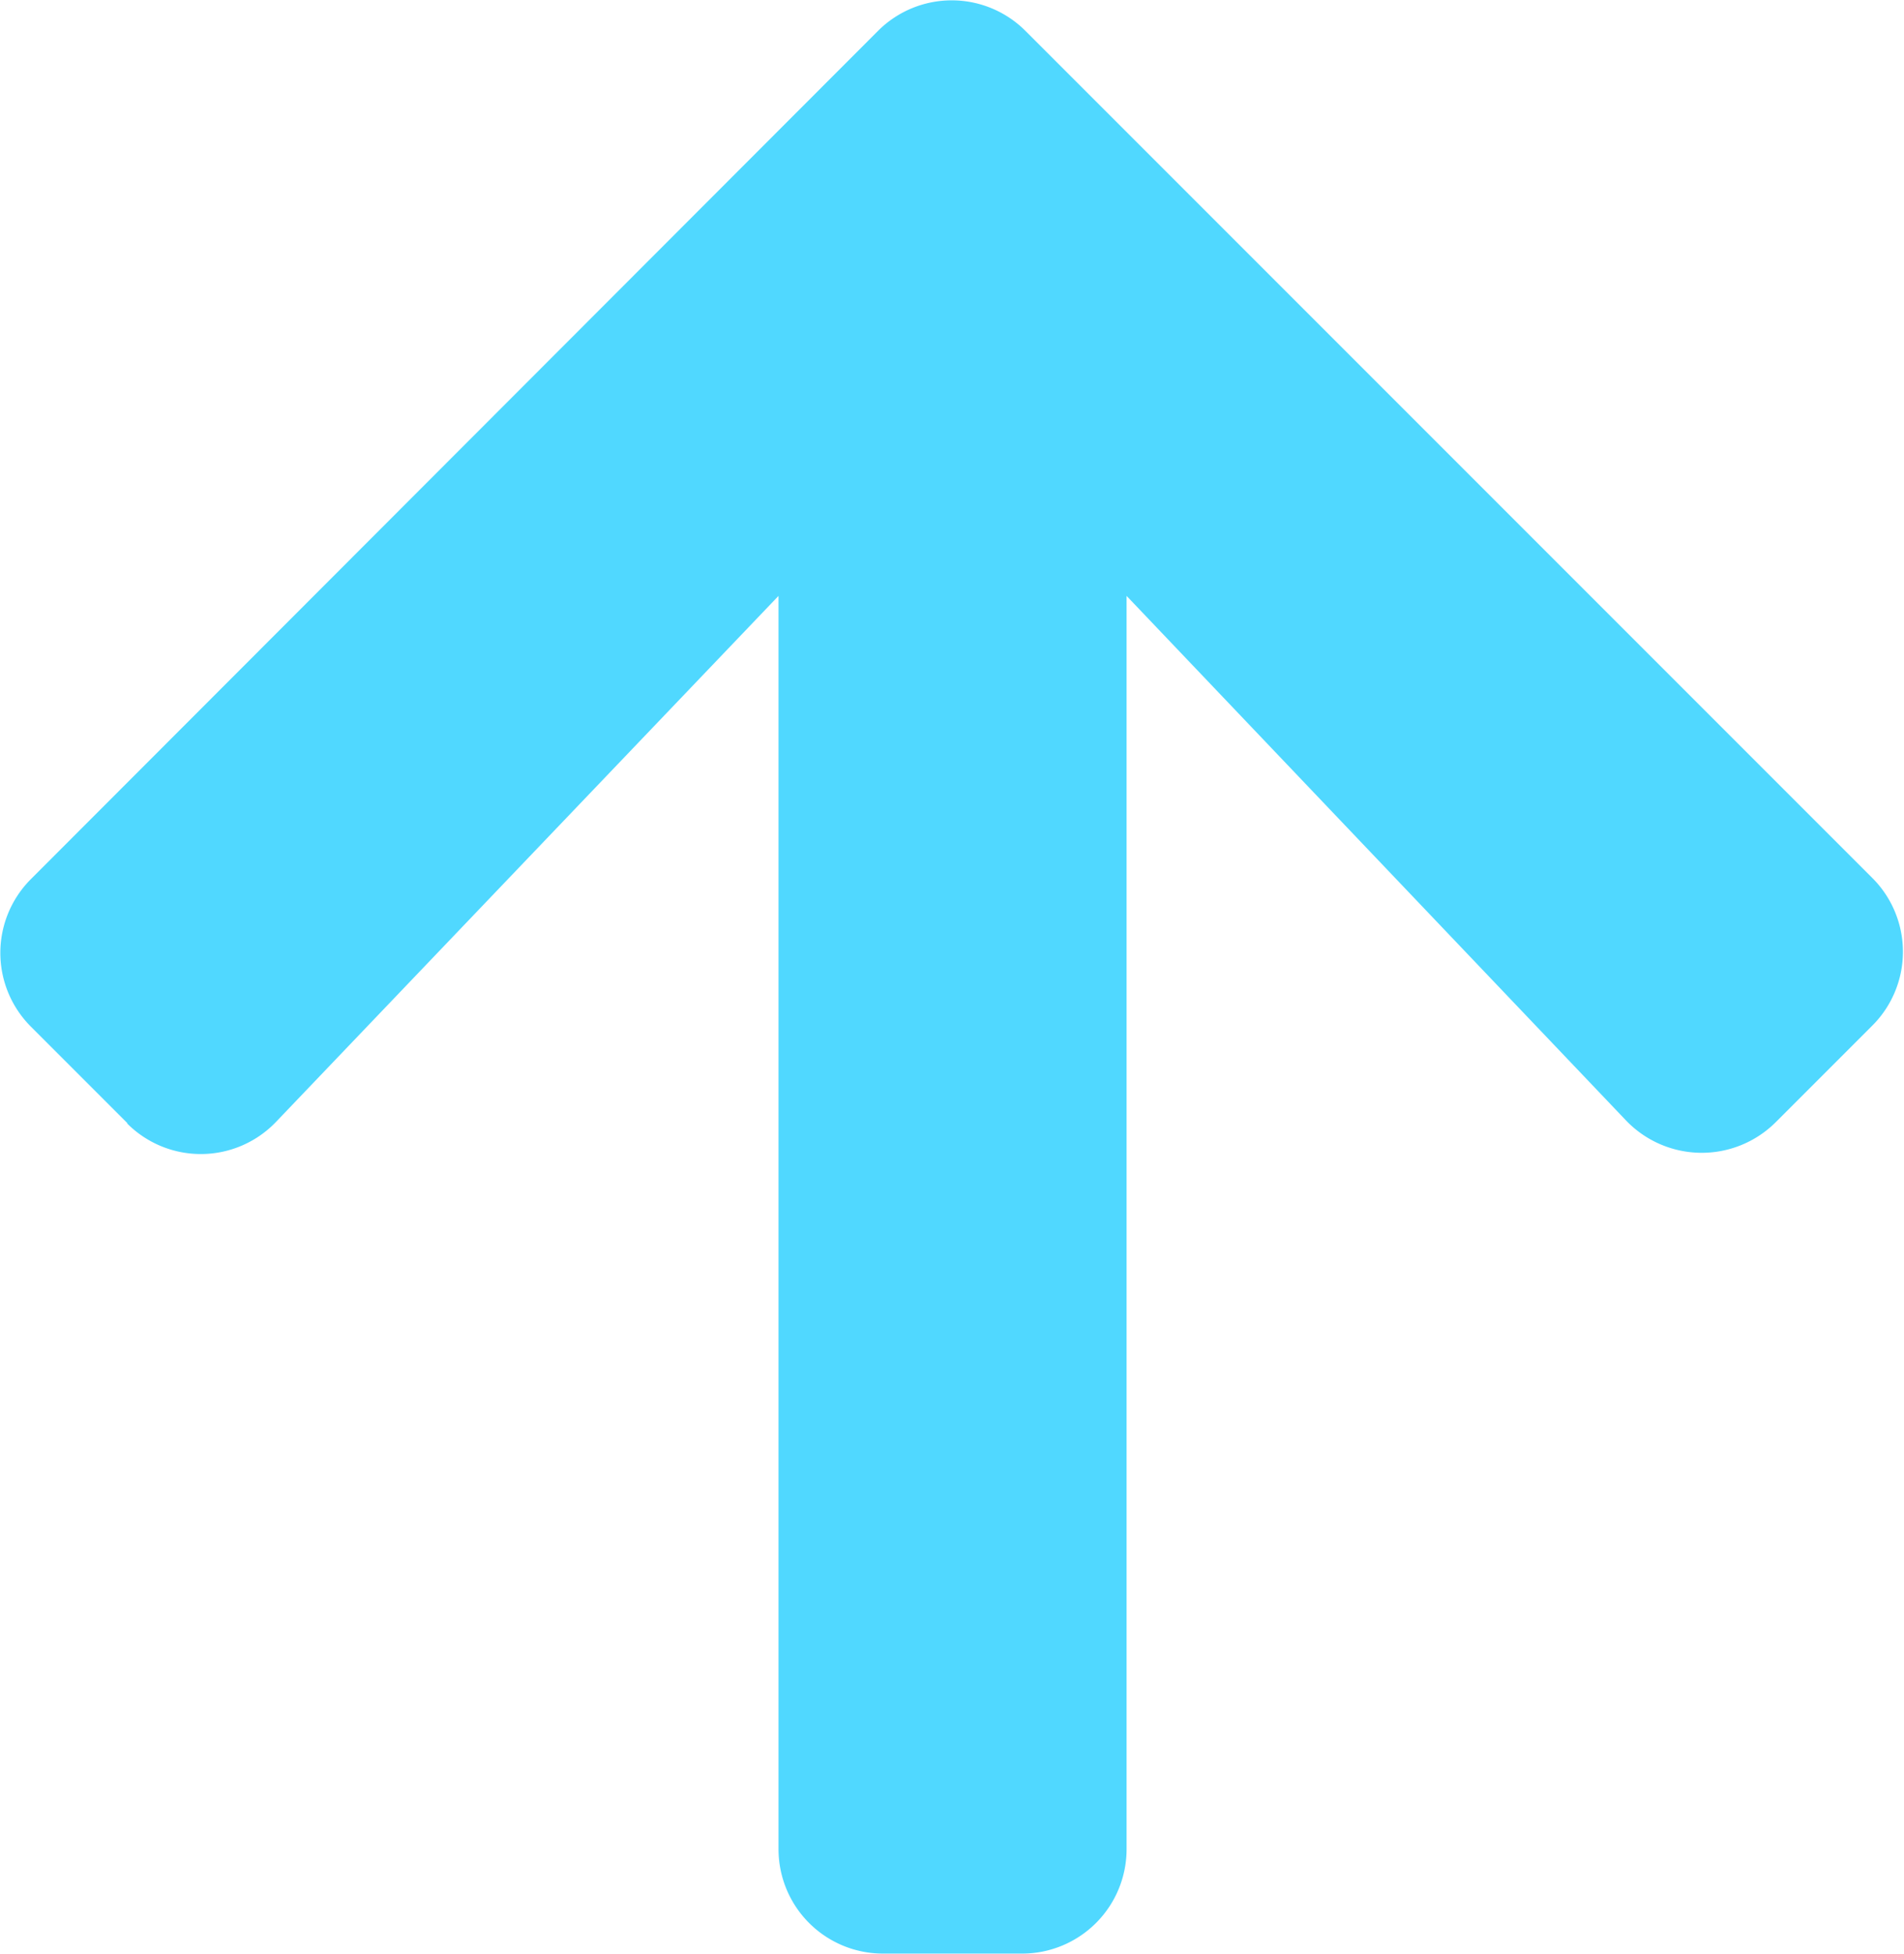 <svg xmlns="http://www.w3.org/2000/svg" width="10.355" height="10.626" viewBox="0 0 10.355 10.626">
  <path id="Icon_awesome-arrow-up" data-name="Icon awesome-arrow-up" d="M1.091,8.355.564,7.828a.567.567,0,0,1,0-.8L5.173,2.414a.567.567,0,0,1,.8,0l4.608,4.608a.567.567,0,0,1,0,.8l-.527.527a.57.57,0,0,1-.813-.009L6.524,5.487V12.3a.568.568,0,0,1-.569.569H5.2a.568.568,0,0,1-.569-.569V5.487L1.9,8.345a.566.566,0,0,1-.813.009Z" transform="translate(-0.397 -2.247)" fill="#50d8ff"/>
</svg>
